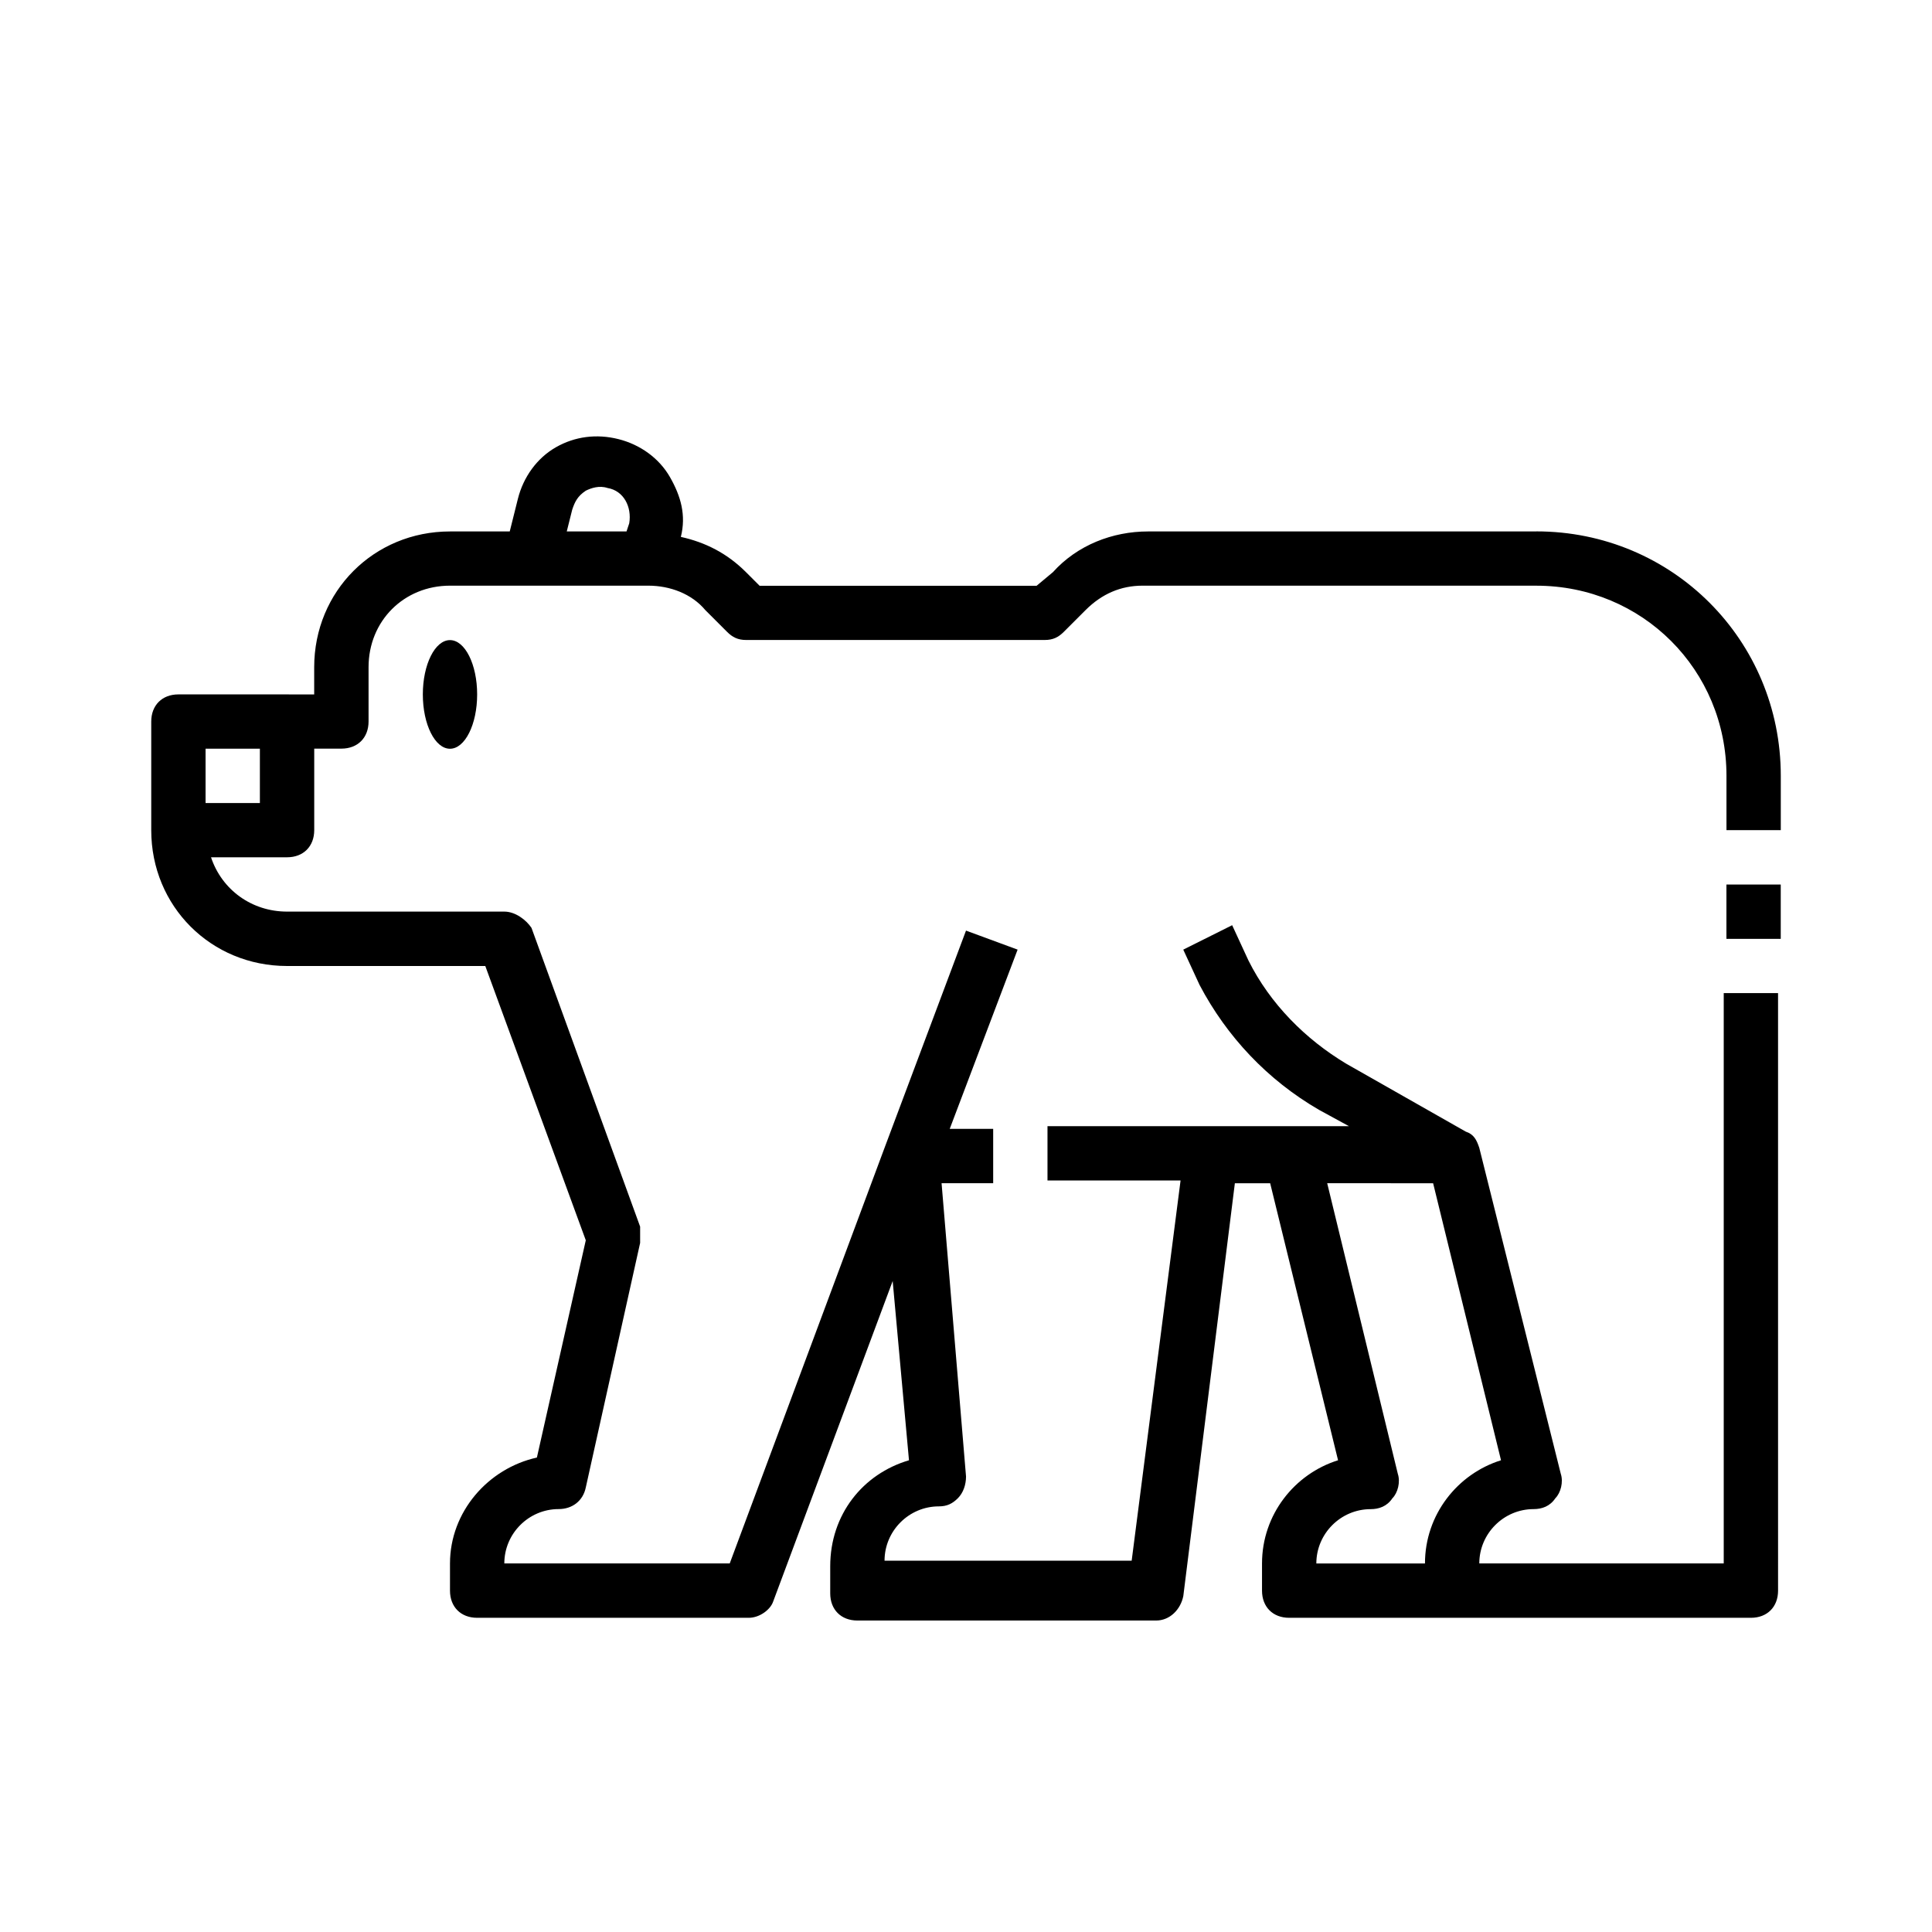 <?xml version="1.0" encoding="UTF-8"?>
<!-- Uploaded to: ICON Repo, www.iconrepo.com, Generator: ICON Repo Mixer Tools -->
<svg fill="#000000" width="800px" height="800px" version="1.1" viewBox="144 144 512 512" xmlns="http://www.w3.org/2000/svg">
 <g>
  <path d="m551.14 284.84h-102.92c-9.355 0-18.715 3.598-25.191 10.797l-4.316 3.598h-73.41l-3.598-3.598c-5.039-5.039-10.797-7.918-17.273-9.355 1.441-5.758 0-10.797-2.879-15.836-2.879-5.039-7.918-8.637-13.676-10.078s-11.516-0.719-16.555 2.16c-5.039 2.879-8.637 7.918-10.078 13.676l-2.156 8.637h-15.836c-20.152 0-35.988 15.836-35.988 35.988v7.199l-35.984-0.004c-4.32 0-7.199 2.879-7.199 7.199v28.789c0 20.152 15.836 35.988 35.988 35.988h52.539l26.633 72.688-12.957 57.578c-12.957 2.879-23.031 14.395-23.031 28.07v7.199c0 4.32 2.879 7.199 7.199 7.199h71.973c2.879 0 5.758-2.16 6.477-4.32l31.668-84.93 4.32 47.504c-12.234 3.598-20.871 14.395-20.871 28.07v7.199c0 4.32 2.879 7.199 7.199 7.199h79.172c3.598 0 6.477-2.879 7.199-6.477l13.664-109.41h9.355l17.992 73.414c-11.516 3.598-20.152 14.395-20.152 27.352v7.199c0 4.32 2.879 7.199 7.199 7.199h122.36c4.32 0 7.199-2.879 7.199-7.199l-0.004-158.35h-14.395v151.14h-64.777c0-7.918 6.477-14.395 14.395-14.395 2.16 0 4.32-0.719 5.758-2.879 1.441-1.441 2.16-4.32 1.441-6.477l-21.594-86.367c-0.719-2.16-1.441-3.598-3.598-4.32l-31.668-17.992c-10.797-6.477-20.152-15.836-25.91-27.352l-4.32-9.355-12.957 6.477 4.32 9.355c7.199 13.676 17.992 25.191 31.668 33.109l7.918 4.32-79.887-0.004v14.395h35.266l-12.957 100.76h-65.492c0-7.918 6.477-14.395 14.395-14.395 2.16 0 3.598-0.719 5.039-2.16s2.16-3.598 2.16-5.758l-6.481-77.727h13.676v-14.395h-11.516l17.992-47.504-13.676-5.039-21.594 57.578-41.02 110.12h-59.738c0-7.918 6.477-14.395 14.395-14.395 3.598 0 6.477-2.16 7.199-5.758l14.395-64.777v-4.32l-28.789-79.172c-1.441-2.156-4.32-4.312-7.199-4.312h-57.578c-9.355 0-17.273-5.758-20.152-14.395h20.152c4.32 0 7.199-2.879 7.199-7.199v-21.594h7.199c4.32 0 7.199-2.879 7.199-7.199v-14.395c0-12.234 9.355-21.594 21.594-21.594h52.539c5.758 0 11.516 2.16 15.113 6.477l5.758 5.758c1.441 1.441 2.879 2.16 5.039 2.16h79.172c2.16 0 3.598-0.719 5.039-2.16l5.758-5.758c4.32-4.32 9.355-6.477 15.113-6.477l104.35 0.008c28.07 0 50.383 22.312 50.383 50.383v14.395h14.395v-14.395c0-35.988-28.789-64.777-64.777-64.777zm-27.348 172.73 17.992 73.414c-11.516 3.598-20.152 14.395-20.152 27.352h-28.789c0-7.918 6.477-14.395 14.395-14.395 2.16 0 4.32-0.719 5.758-2.879 1.441-1.441 2.16-4.32 1.441-6.477l-18.715-77.016zm-310.92-100.76h-14.395v-14.395h14.395zm82.766-77.73c0.719-2.16 1.441-3.598 3.598-5.039 1.441-0.719 3.598-1.441 5.758-0.719 4.32 0.719 6.477 5.039 5.758 9.355l-0.719 2.16h-15.836z"/>
  <path d="m270.45 328.03c0 7.949-3.223 14.395-7.199 14.395s-7.195-6.445-7.195-14.395c0-7.953 3.219-14.395 7.195-14.395s7.199 6.441 7.199 14.395"/>
  <path d="m601.52 378.41h14.395v14.395h-14.395z"/>
 </g>
</svg>